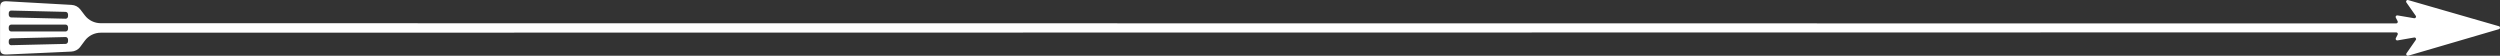<svg width="538" height="12" viewBox="0 0 538 12" fill="none" xmlns="http://www.w3.org/2000/svg">
<rect x="0" y="0" width="538" height="12" fill="#333333" stroke="none"/>
<path d="M2.398 8.251C2.114 8.256 1.883 8.516 1.883 8.831V9.165C1.883 9.48 2.114 9.731 2.398 9.725L14.128 9.447C14.412 9.441 14.643 9.182 14.643 8.867V8.533C14.643 8.218 14.412 7.967 14.128 7.972L2.398 8.251ZM2.398 5.297C2.114 5.297 1.883 5.553 1.883 5.868V6.201C1.883 6.516 2.114 6.772 2.398 6.772H14.128C14.412 6.772 14.643 6.516 14.643 6.201V5.868C14.643 5.553 14.412 5.297 14.128 5.297H2.398ZM14.643 3.468V3.134C14.643 2.819 14.412 2.559 14.128 2.554L2.398 2.275C2.114 2.27 1.883 2.521 1.883 2.836V3.17C1.883 3.485 2.114 3.744 2.398 3.75L14.128 4.028C14.412 4.034 14.643 3.783 14.643 3.468ZM519.872 3.405L517.85 0.524C517.667 0.264 517.92 -0.075 518.231 0.015L537.753 5.638C538.08 5.733 538.082 6.183 537.755 6.279L518.259 11.985C517.949 12.076 517.692 11.739 517.873 11.478L519.882 8.587C520.052 8.343 519.836 8.019 519.537 8.072L515.949 8.695C515.672 8.743 515.456 8.463 515.581 8.218L515.973 7.454C516.088 7.232 515.92 6.969 515.665 6.97L21.693 7.034C20.331 7.039 19.056 7.676 18.259 8.749L17.263 10.09C16.811 10.699 16.097 11.072 15.325 11.102C12.63 11.206 3.033 11.694 1.415 11.729C0.388 11.753 0.013 11.396 0.007 10.415C-0.004 7.798 -0.001 4.261 0.01 1.644C0.013 0.601 0.41 0.225 1.458 0.274C5.572 0.47 12.115 0.9 15.39 1.052C16.142 1.087 16.837 1.448 17.285 2.034L18.272 3.326C19.072 4.373 20.333 4.991 21.674 4.993L515.662 5.04C515.916 5.04 516.082 4.778 515.968 4.555L515.573 3.793C515.446 3.549 515.66 3.268 515.938 3.314L519.528 3.922C519.826 3.973 520.042 3.648 519.872 3.404V3.405Z" fill="white"/>
</svg>
